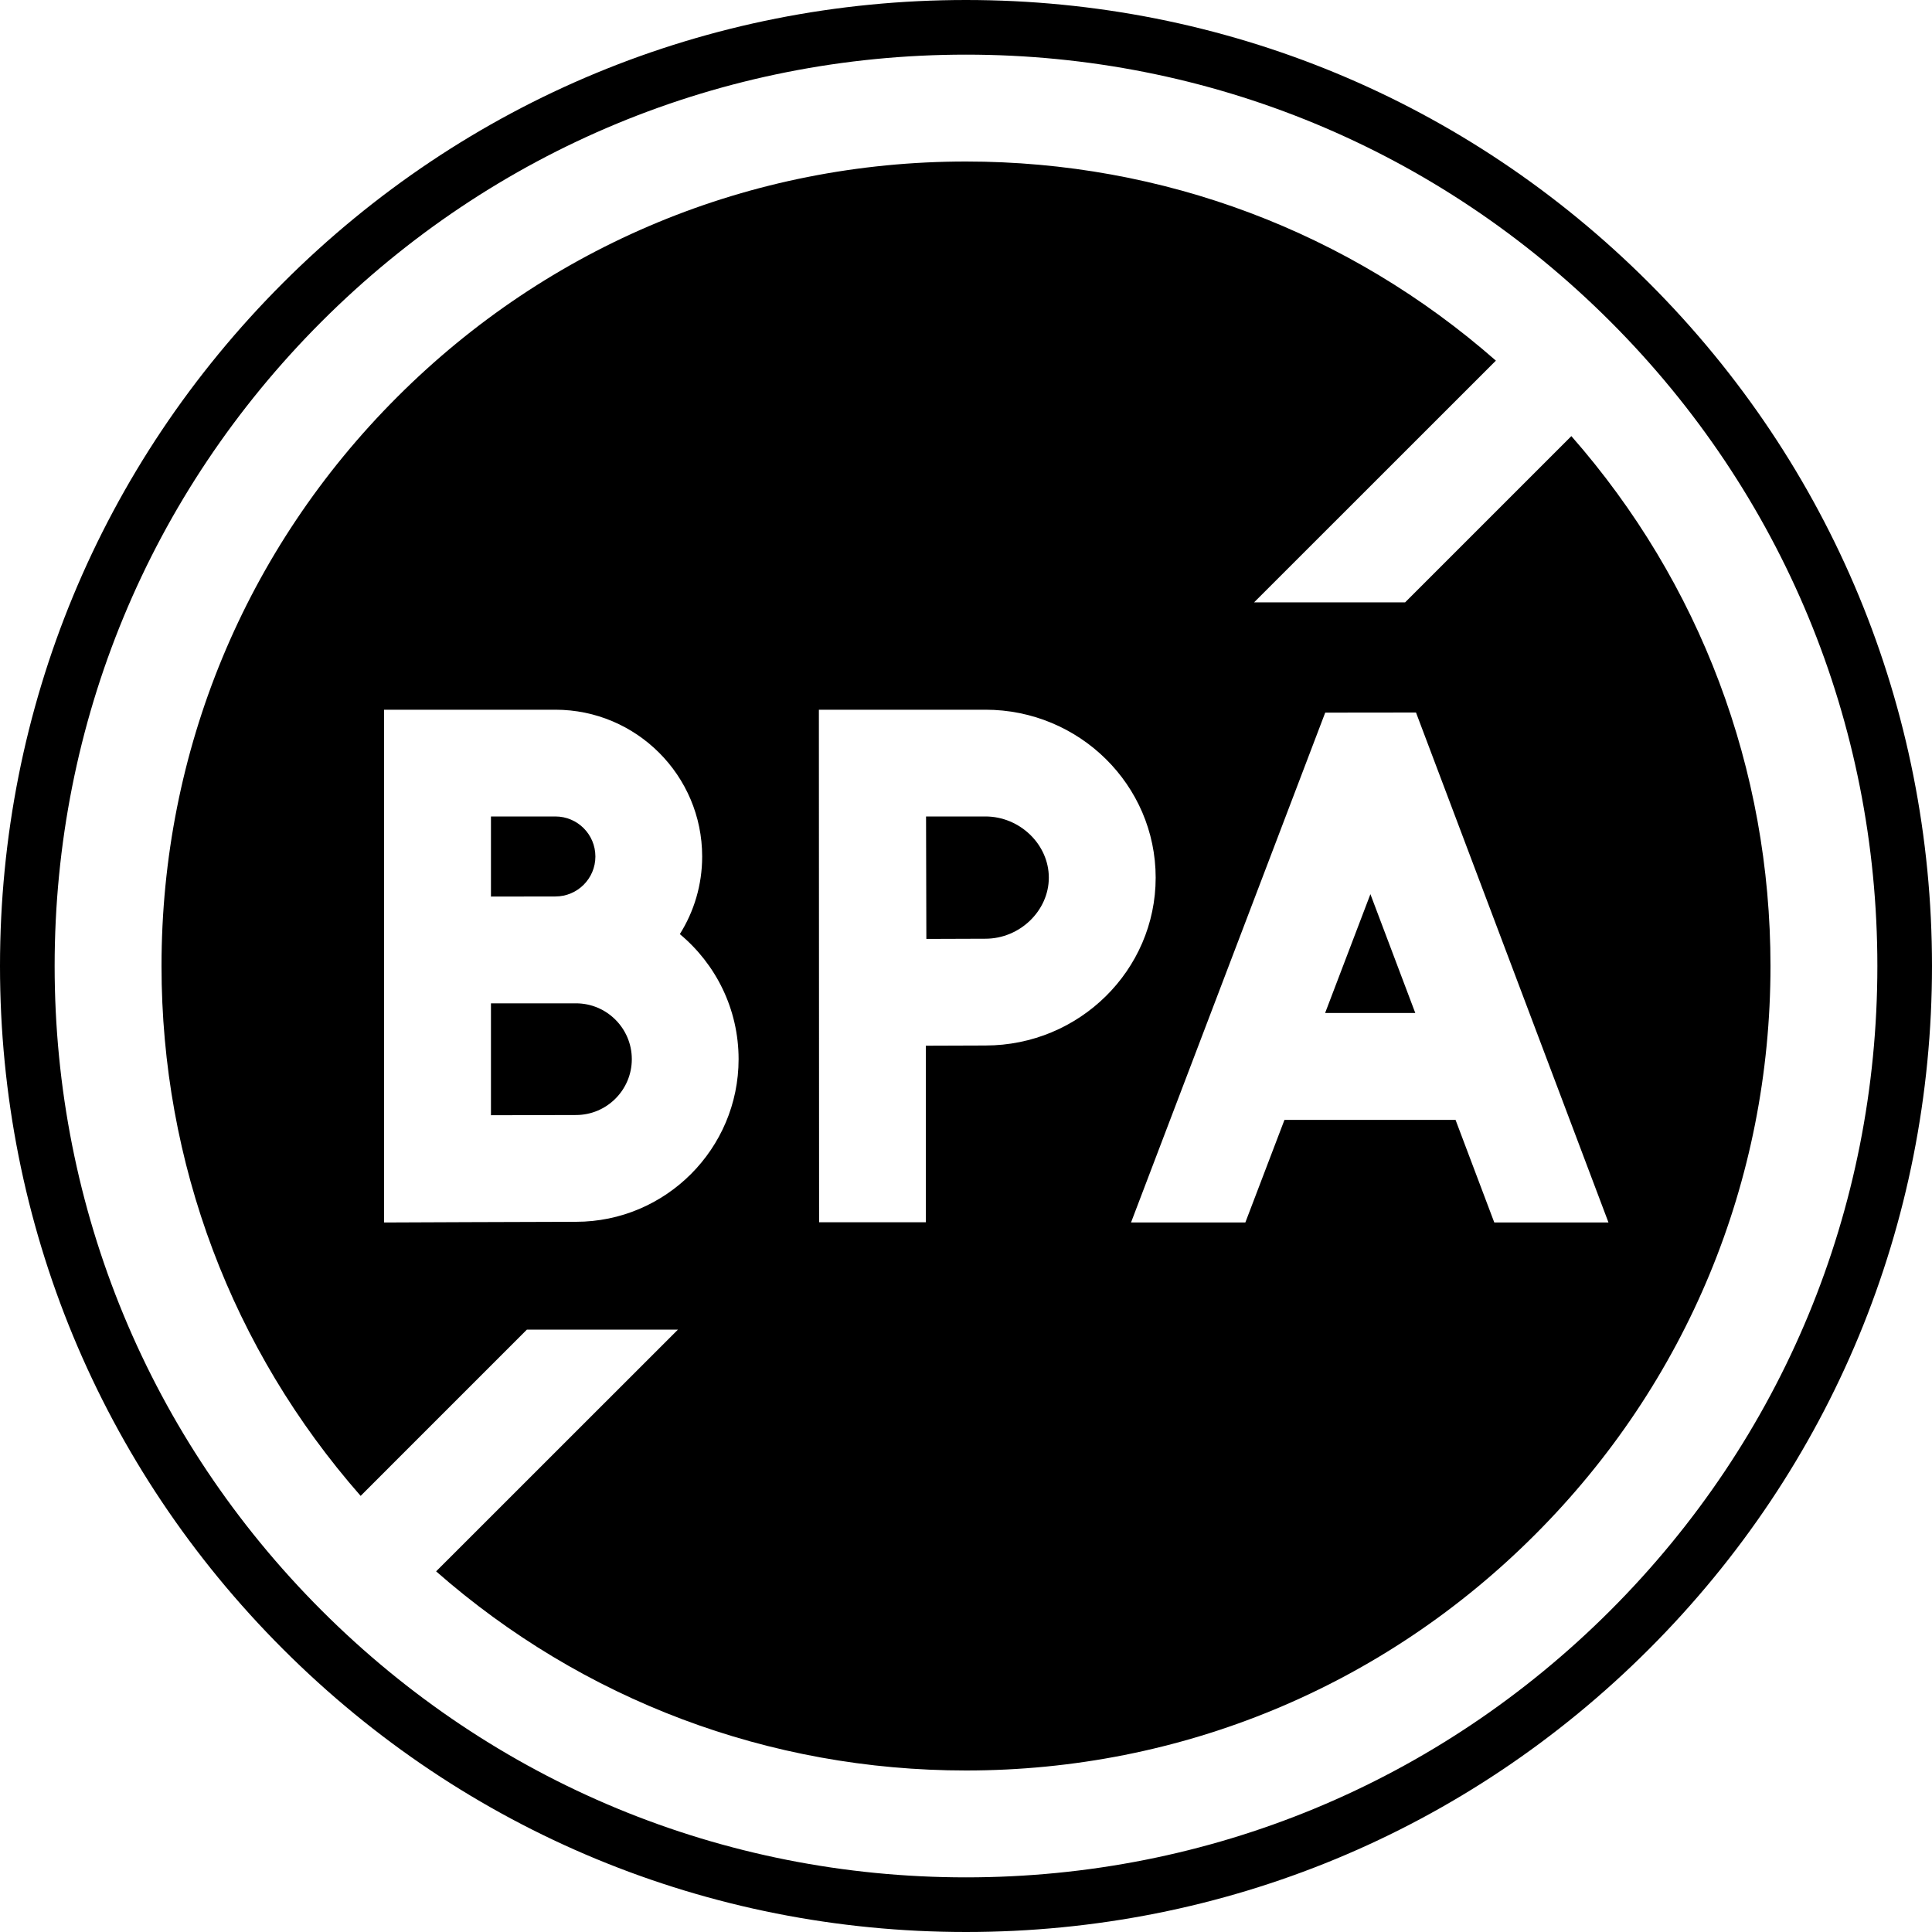 <svg version="1.2" preserveAspectRatio="xMidYMid meet" height="100" viewBox="0 0 75 75" zoomAndPan="magnify" width="100" xmlns:xlink="http://www.w3.org/1999/xlink" xmlns="http://www.w3.org/2000/svg"><g id="cf801e583f"><path d="M 22.359 38.949 L 19.059 38.949 L 19.059 43.293 C 20.301 43.289 21.75 43.285 22.359 43.285 C 23.555 43.285 24.527 42.312 24.527 41.117 C 24.527 39.922 23.555 38.949 22.359 38.949" style="stroke:none;fill-rule:nonzero;fill:#000000;fill-opacity:1;"></path><path d="M 23.113 33.25 C 23.113 32.391 22.418 31.695 21.559 31.695 L 19.059 31.695 L 19.059 34.805 C 19.059 34.805 21.219 34.801 21.559 34.801 C 22.418 34.801 23.113 34.105 23.113 33.25" style="stroke:none;fill-rule:nonzero;fill:#000000;fill-opacity:1;"></path><path d="M 38.254 31.695 L 35.949 31.695 C 35.953 32.617 35.957 35.566 35.961 36.449 C 36.812 36.445 37.723 36.441 38.254 36.441 C 39.59 36.441 40.715 35.355 40.715 34.07 C 40.715 32.781 39.59 31.695 38.254 31.695" style="stroke:none;fill-rule:nonzero;fill:#000000;fill-opacity:1;"></path><path d="M 62.516 62.516 C 55.832 69.199 46.949 72.879 37.5 72.879 C 28.051 72.879 19.168 69.199 12.484 62.516 C 5.801 55.832 2.121 46.949 2.121 37.5 C 2.121 28.051 5.801 19.168 12.484 12.484 C 19.168 5.801 28.051 2.121 37.5 2.121 C 46.949 2.121 55.832 5.801 62.516 12.484 C 69.199 19.168 72.879 28.051 72.879 37.5 C 72.879 46.949 69.199 55.832 62.516 62.516 Z M 64.016 10.984 C 56.934 3.902 47.516 0 37.5 0 C 27.484 0 18.066 3.902 10.984 10.984 C 3.902 18.066 0 27.484 0 37.5 C 0 47.516 3.902 56.934 10.984 64.016 C 18.066 71.098 27.484 75 37.5 75 C 47.516 75 56.934 71.098 64.016 64.016 C 71.098 56.934 75 47.516 75 37.5 C 75 27.484 71.098 18.066 64.016 10.984" style="stroke:none;fill-rule:nonzero;fill:#000000;fill-opacity:1;"></path><path d="M 51.441 39.324 L 54.941 39.324 L 53.199 34.711 Z M 51.441 39.324" style="stroke:none;fill-rule:nonzero;fill:#000000;fill-opacity:1;"></path><path d="M 58.008 47.457 L 56.504 43.473 L 49.863 43.473 L 48.344 47.457 L 43.906 47.457 L 51.445 27.664 L 54.969 27.66 L 62.441 47.457 Z M 38.254 40.586 C 37.719 40.586 36.797 40.59 35.941 40.594 L 35.941 47.449 L 31.797 47.449 L 31.789 27.551 L 38.254 27.551 C 41.898 27.551 44.863 30.473 44.863 34.07 C 44.863 37.664 41.898 40.586 38.254 40.586 Z M 22.359 47.43 C 21.215 47.43 14.91 47.457 14.91 47.457 L 14.91 27.551 L 21.559 27.551 C 24.703 27.551 27.258 30.105 27.258 33.25 C 27.258 34.355 26.941 35.387 26.391 36.262 C 27.785 37.422 28.672 39.168 28.672 41.117 C 28.672 44.598 25.84 47.43 22.359 47.43 Z M 61 16.93 L 54.547 23.383 L 48.684 23.383 L 58.07 14 C 52.375 9 45.148 6.27 37.5 6.27 C 29.156 6.27 21.316 9.516 15.418 15.414 C 9.516 21.316 6.27 29.156 6.27 37.5 C 6.27 45.148 9 52.375 14 58.07 L 20.453 51.617 L 26.316 51.617 L 16.93 61 C 22.625 66 29.852 68.73 37.5 68.73 C 45.844 68.73 53.684 65.484 59.582 59.582 C 65.484 53.684 68.73 45.844 68.73 37.5 C 68.73 29.852 66 22.625 61 16.93" style="stroke:none;fill-rule:nonzero;fill:#000000;fill-opacity:1;"></path></g></svg>
